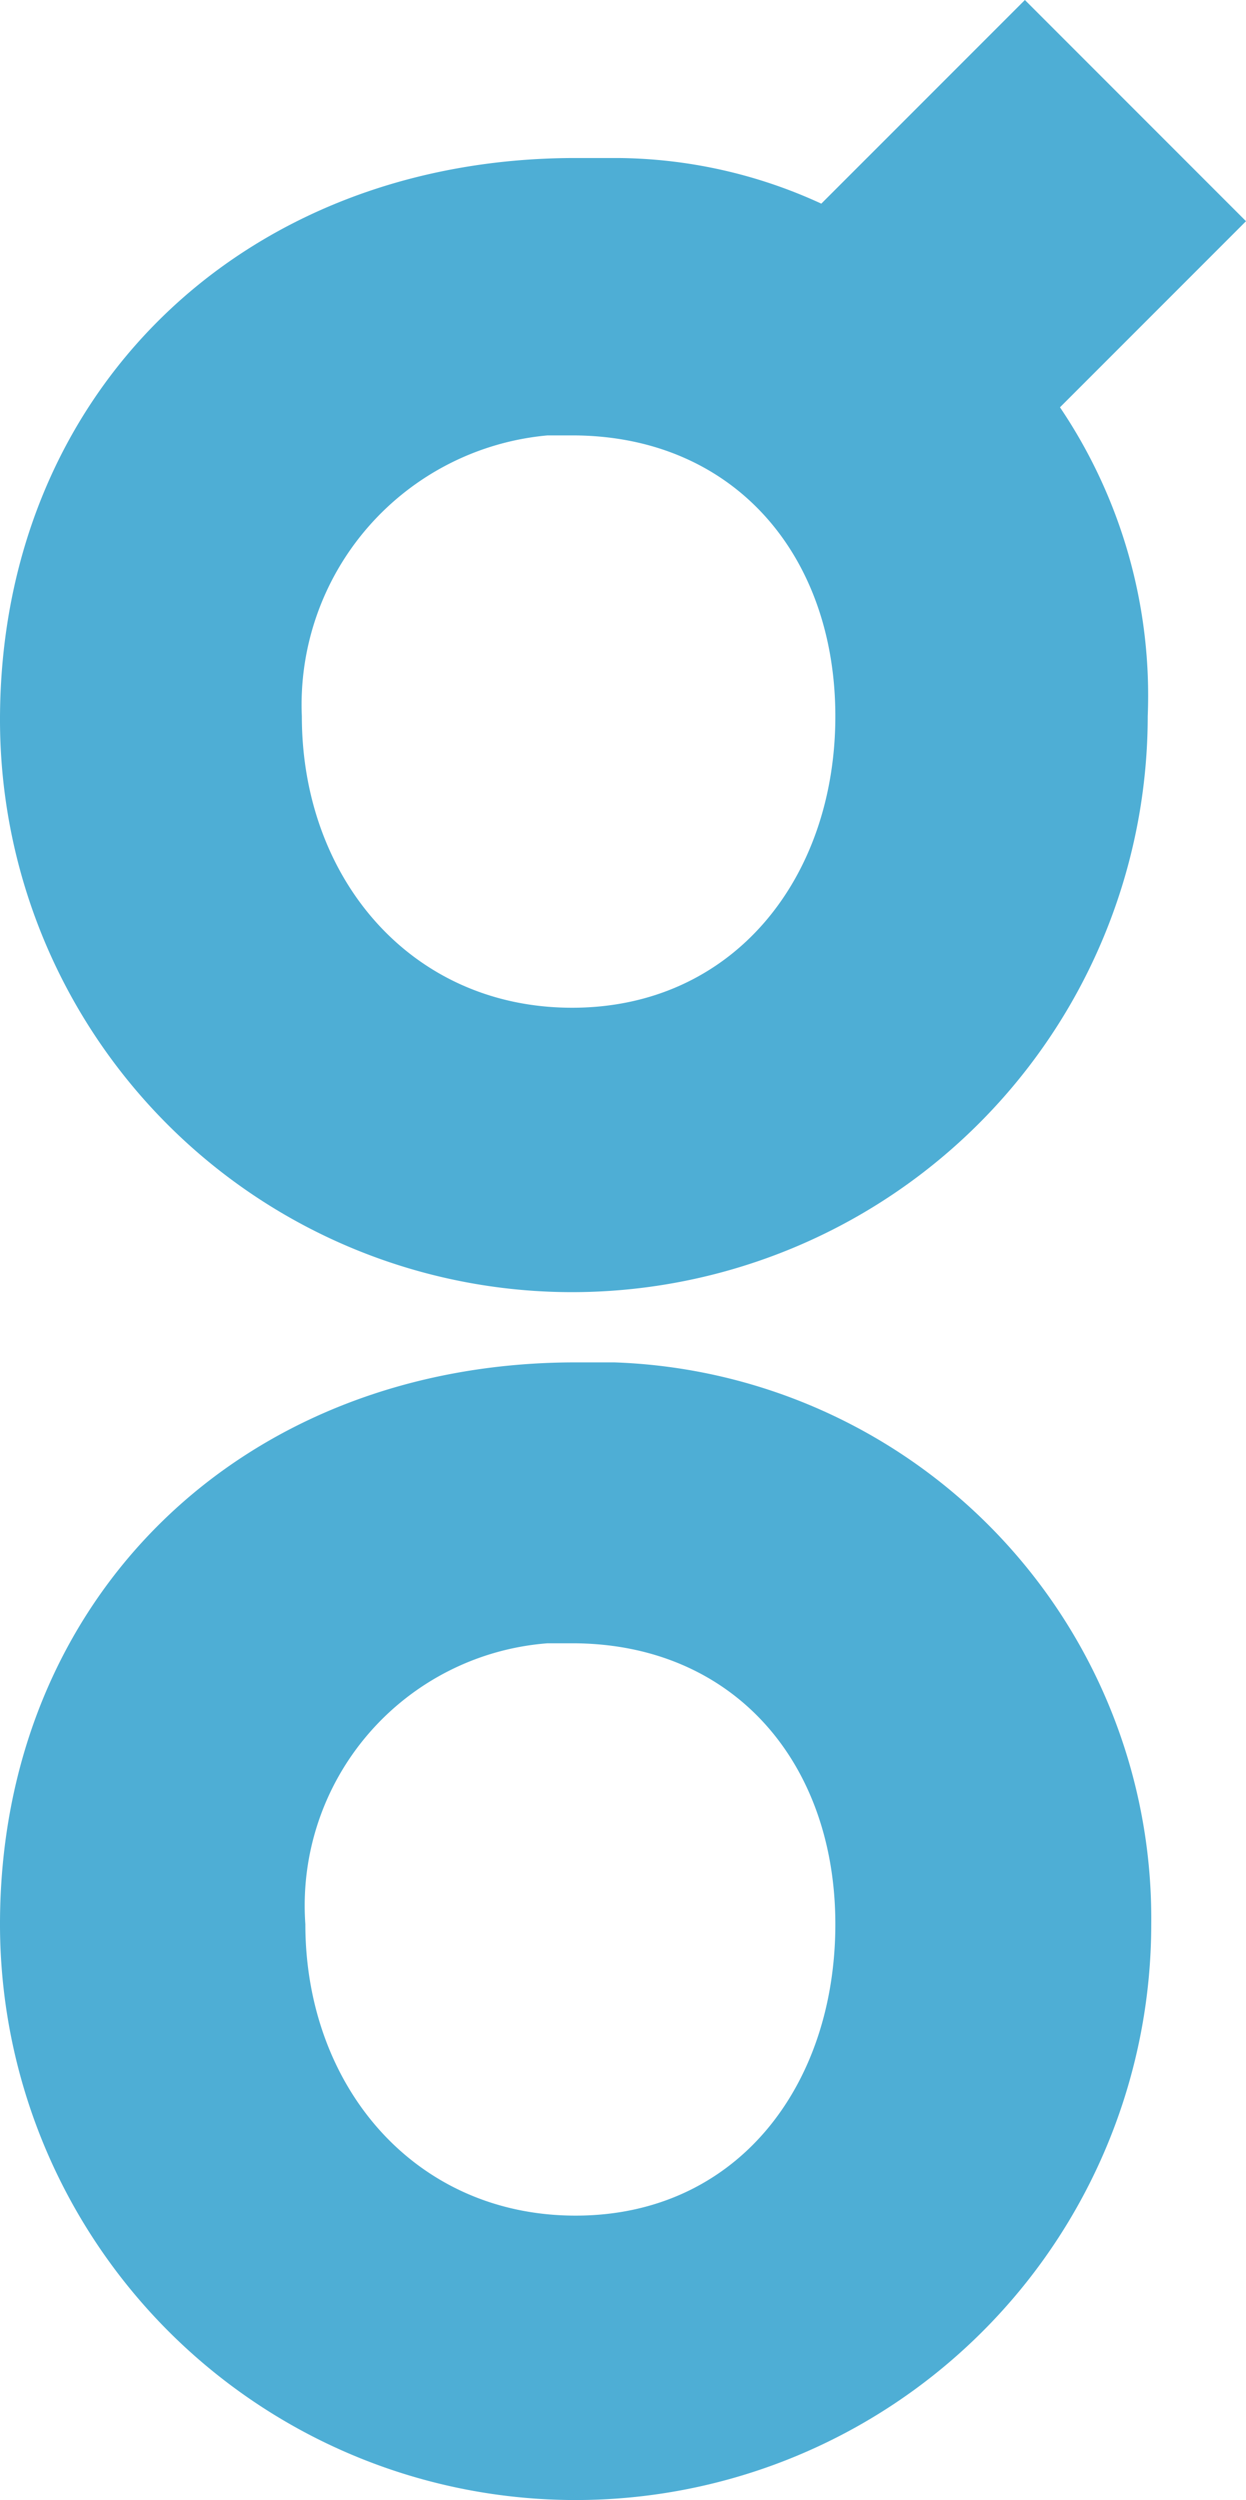 <svg xmlns="http://www.w3.org/2000/svg" viewBox="0 0 35.5 71.2"><title>Asset 1</title><g id="Layer_2" data-name="Layer 2"><g id="Layer_1-2" data-name="Layer 1"><path d="M16.3,36.8A16.41,16.41,0,0,0,32.7,20.4a14.66,14.66,0,0,0-2.5-8.8l5.3-5.3L29.2,0,23.4,5.8a14.07,14.07,0,0,0-5.8-1.3H16.4C6.9,4.5,0,11.2,0,20.5A16.3,16.3,0,0,0,16.3,36.8Zm-.7-24.4h.7c4.6,0,7.5,3.4,7.5,8s-2.9,8.3-7.5,8.3S8.6,25,8.6,20.4A7.7,7.7,0,0,1,15.6,12.4Z" style="fill:#4eaed5"/><path d="M17.5,38.8H16.4C6.9,38.8,0,45.5,0,54.8a16.4,16.4,0,0,0,32.8,0A15.84,15.84,0,0,0,17.5,38.8ZM16.4,63.1c-4.6,0-7.7-3.7-7.7-8.3a7.49,7.49,0,0,1,6.9-8h.7c4.6,0,7.5,3.4,7.5,8S21,63.1,16.4,63.1Z" style="fill:#4eaed5"/></g></g></svg>